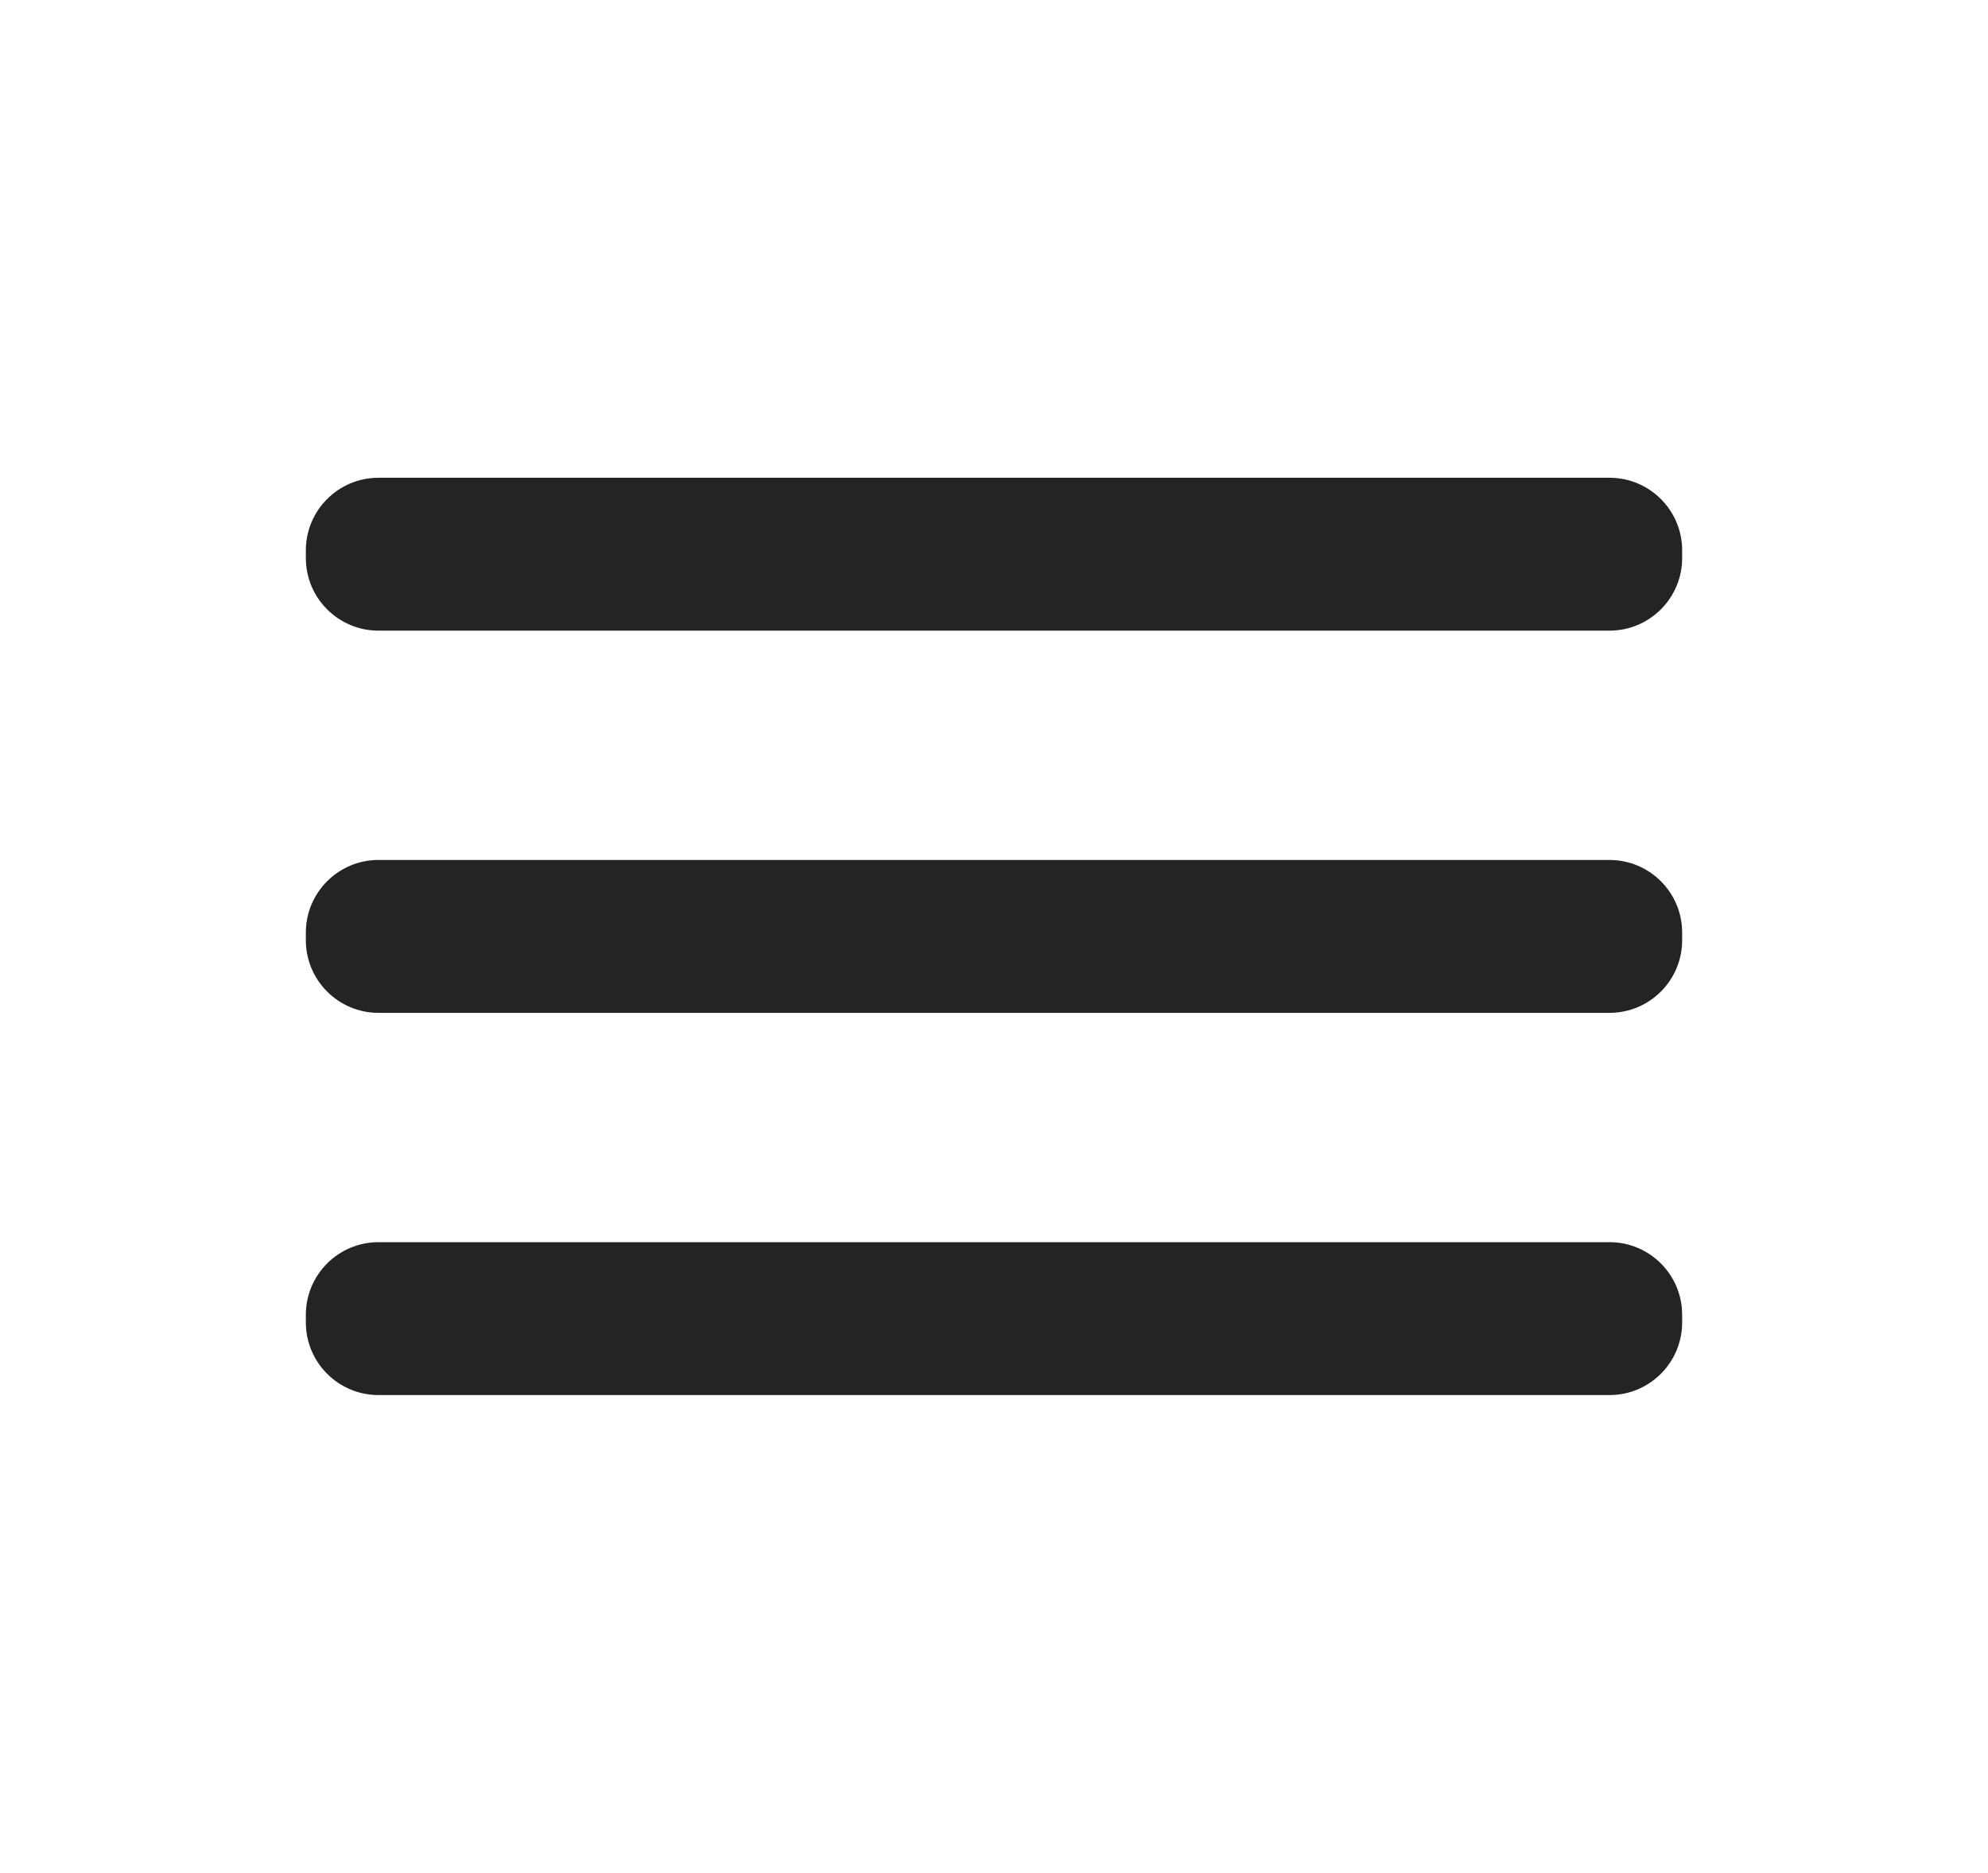 <svg width="52" height="49" viewBox="0 0 52 49" fill="none" xmlns="http://www.w3.org/2000/svg">
<path d="M42.1 22.5H9.9C8.851 22.5 8 23.351 8 24.4V24.6C8 25.649 8.851 26.5 9.9 26.5H42.1C43.149 26.5 44 25.649 44 24.6V24.4C44 23.351 43.149 22.5 42.1 22.5Z" fill="#222426"/>
<path d="M42.1 32.5H9.9C8.851 32.5 8 33.351 8 34.4V34.6C8 35.649 8.851 36.5 9.9 36.5H42.1C43.149 36.5 44 35.649 44 34.6V34.4C44 33.351 43.149 32.5 42.1 32.5Z" fill="#222426"/>
<path d="M42.1 12.5H9.9C8.851 12.5 8 13.351 8 14.4V14.6C8 15.649 8.851 16.5 9.9 16.5H42.1C43.149 16.5 44 15.649 44 14.6V14.4C44 13.351 43.149 12.5 42.1 12.5Z" fill="#222426"/>
</svg>
